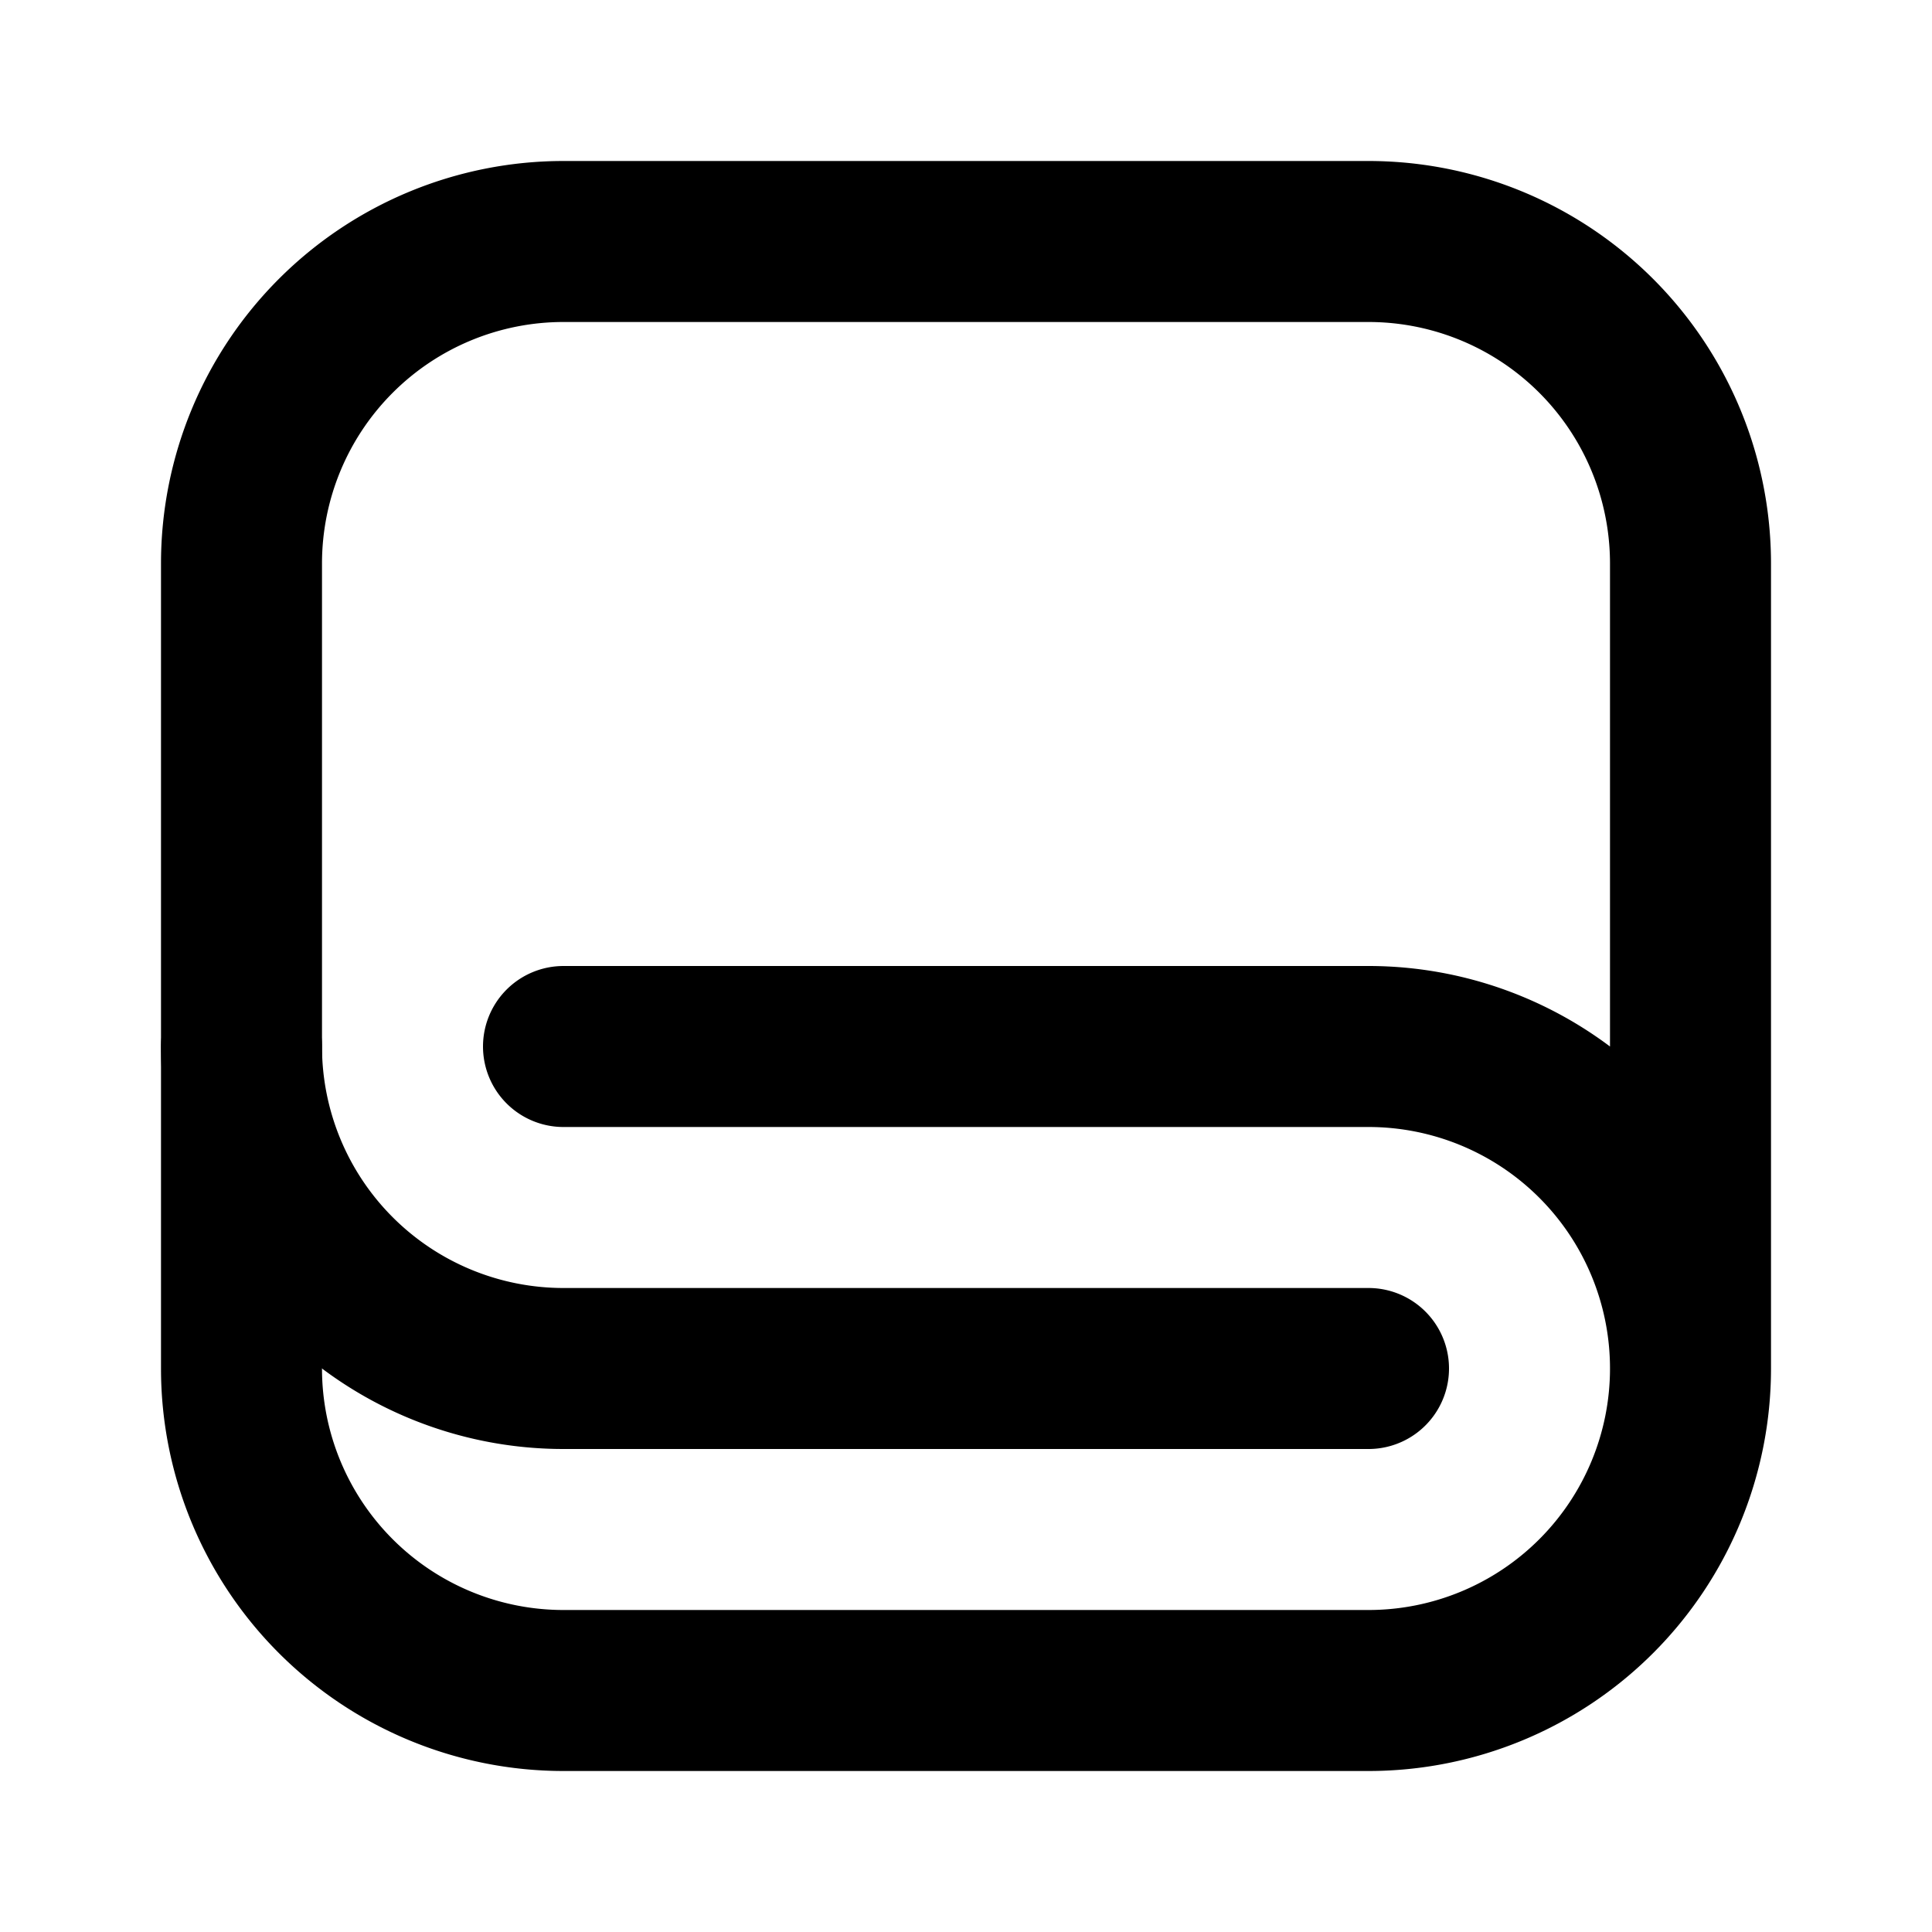 <!-- @license @lucide/lab v0.1.2 - ISC -->
<svg
  class="lucide lucide-towel-folded"
  xmlns="http://www.w3.org/2000/svg"
  width="24"
  height="24"
  viewBox="0 0 24 24"
  fill="none"
  stroke="currentColor"
  stroke-width="2"
  stroke-linecap="round"
  stroke-linejoin="round"
>
  <path d="M7 13h10a4 4 0 0 1 0 8H7a4 4 0 0 1-4-4V7a4 4 0 0 1 4-4h10a4 4 0 0 1 4 4v10" />
  <path d="M17 17H7a4 4 0 0 1-4-4" />
</svg>
